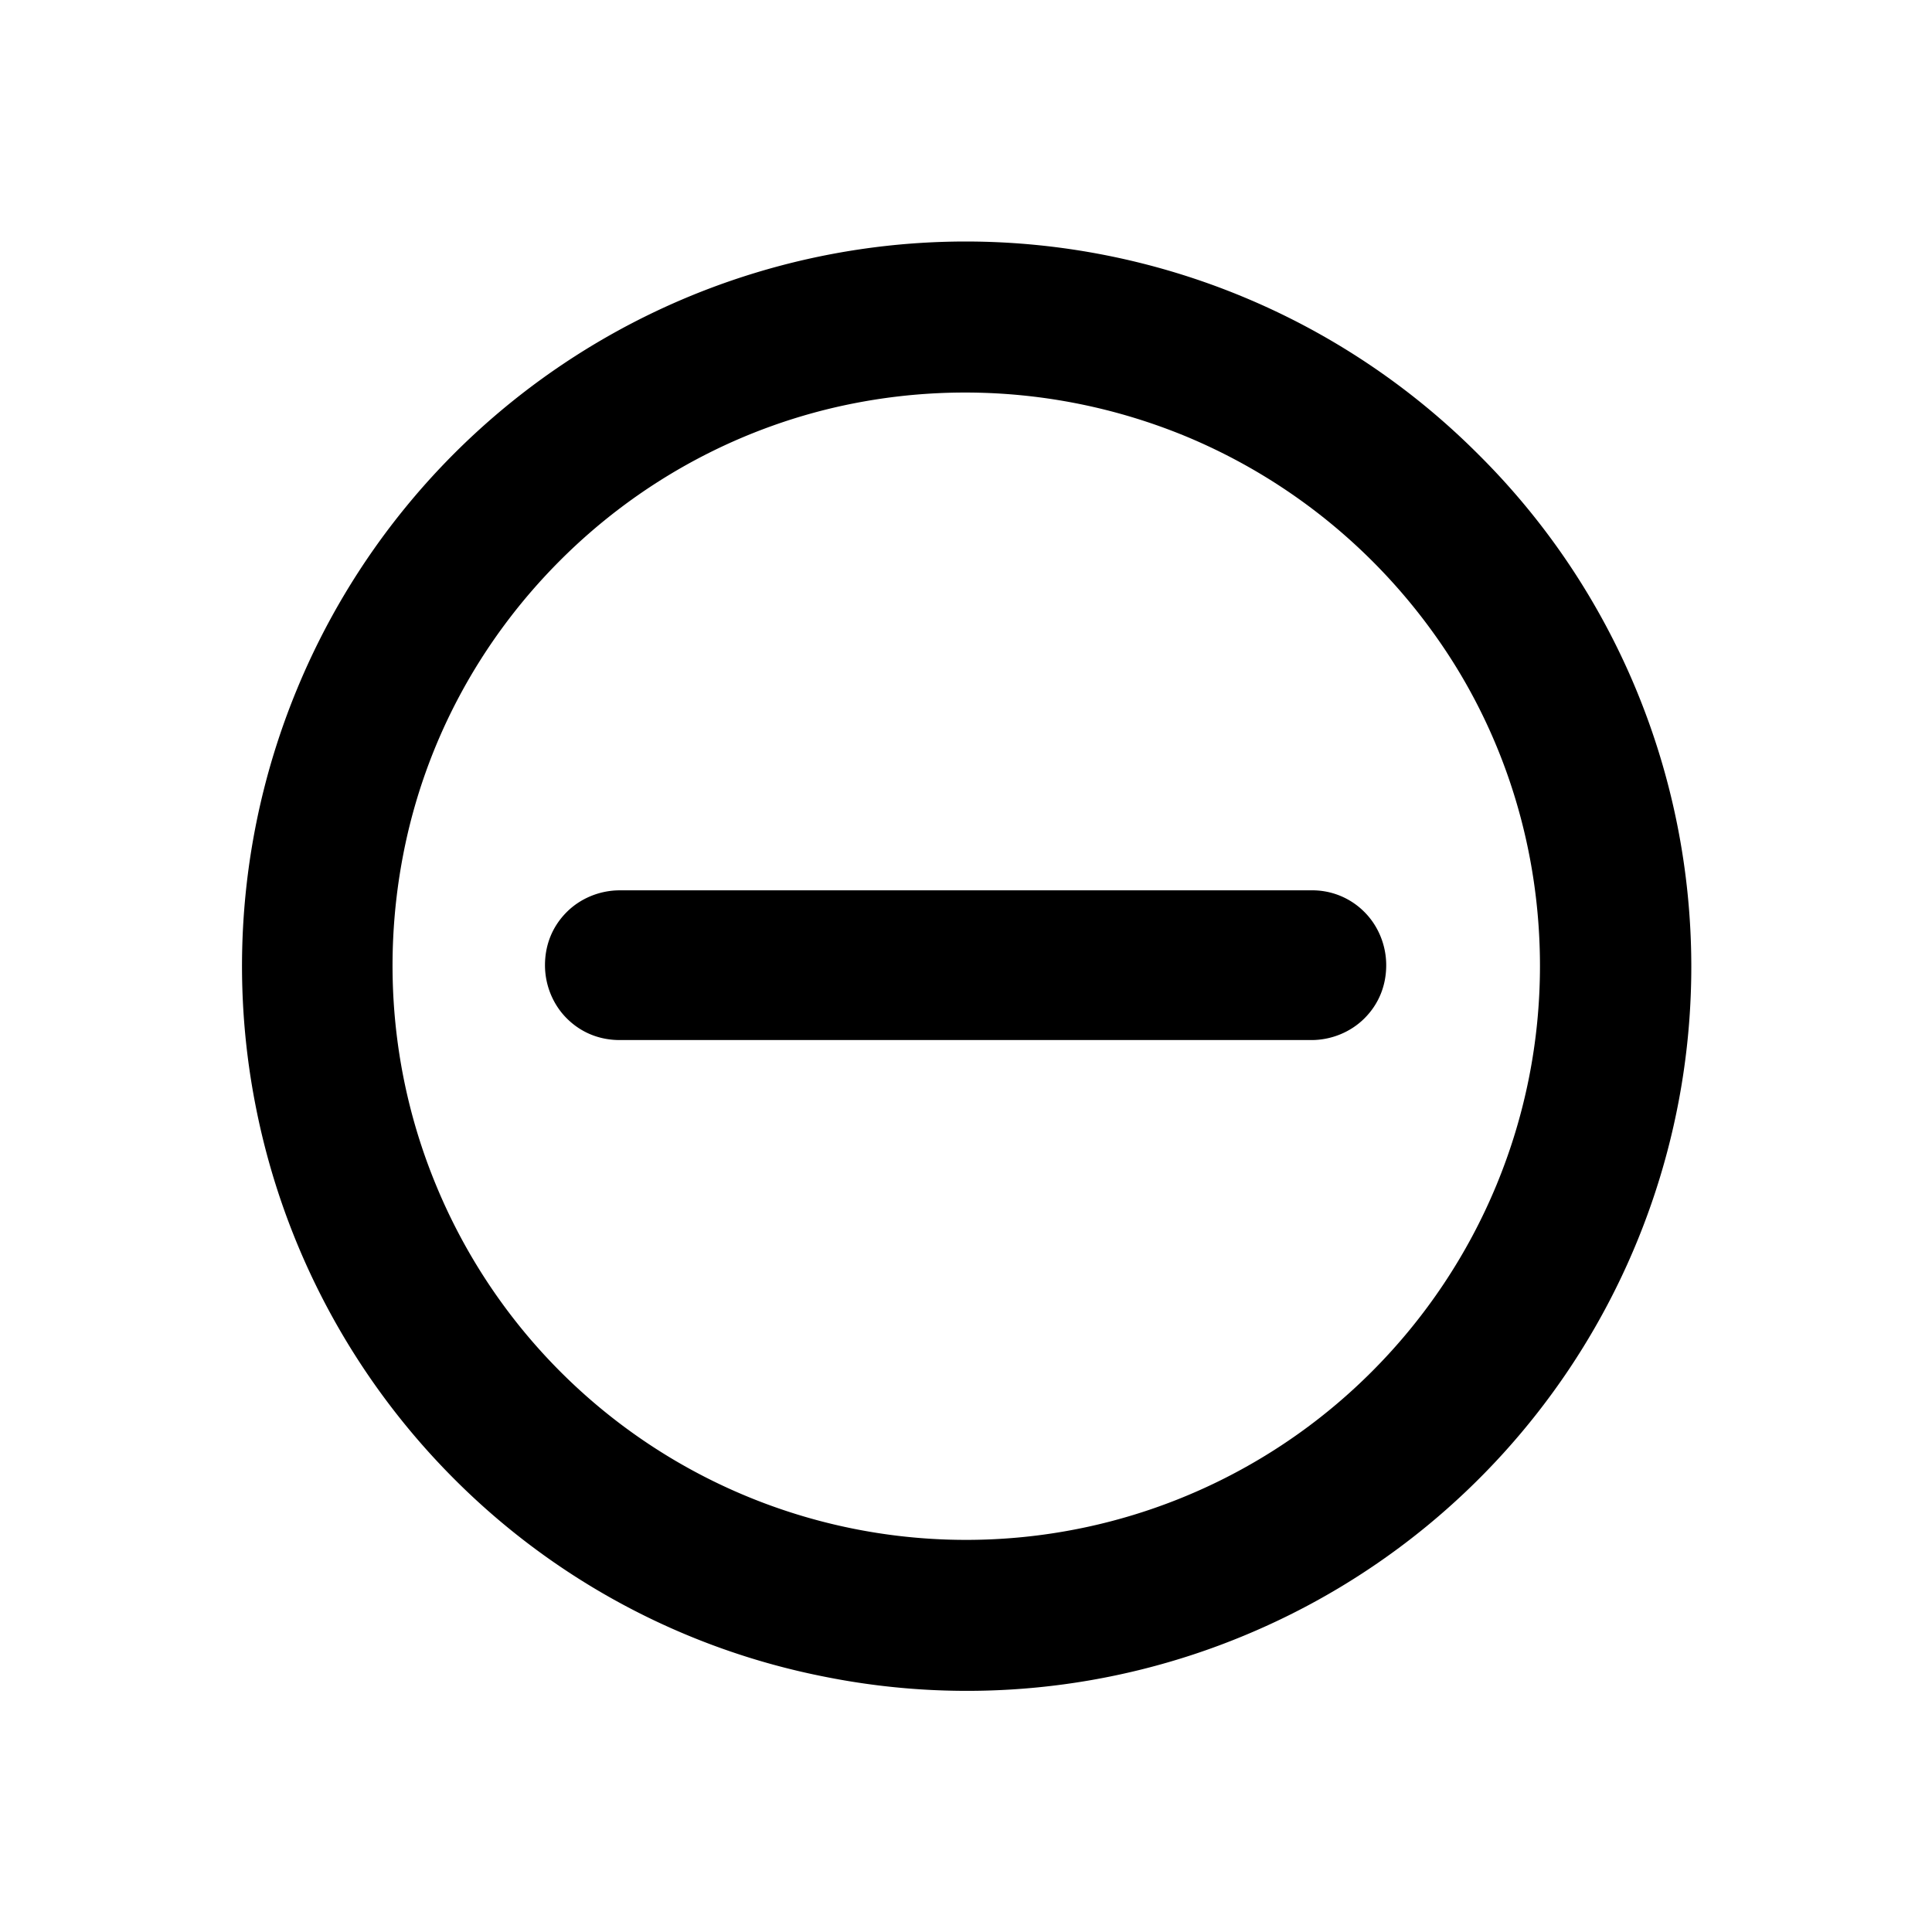 <svg xmlns="http://www.w3.org/2000/svg" viewBox="0 0 24 24"><path d="M18.36 5.64A9 9 0 0 0 12 3a8.99 8.99 0 0 0-8.31 5.56 9 9 0 0 0-.51 5.2 9 9 0 0 0 2.46 4.61 8.93 8.93 0 0 0 4.61 2.46c1.75.35 3.56.17 5.2-.51a8.994 8.994 0 0 0 5.56-8.31c0-2.39-.95-4.68-2.64-6.36Zm-1.32 11.4a7.122 7.122 0 0 1-11.62-2.31c-.54-1.3-.68-2.73-.41-4.12s.95-2.65 1.95-3.65 2.27-1.68 3.65-1.95 2.81-.13 4.12.41c1.3.54 2.41 1.45 3.2 2.62s1.2 2.55 1.2 3.96c0 1.89-.75 3.7-2.09 5.04m-.74-5.98H7.7c-.25 0-.49.1-.66.27-.18.18-.27.41-.27.66s.1.49.27.66c.18.18.41.27.66.27h8.59c.25 0 .49-.1.66-.27.18-.18.27-.41.27-.66s-.1-.49-.27-.66a.91.91 0 0 0-.66-.27Z"/></svg>